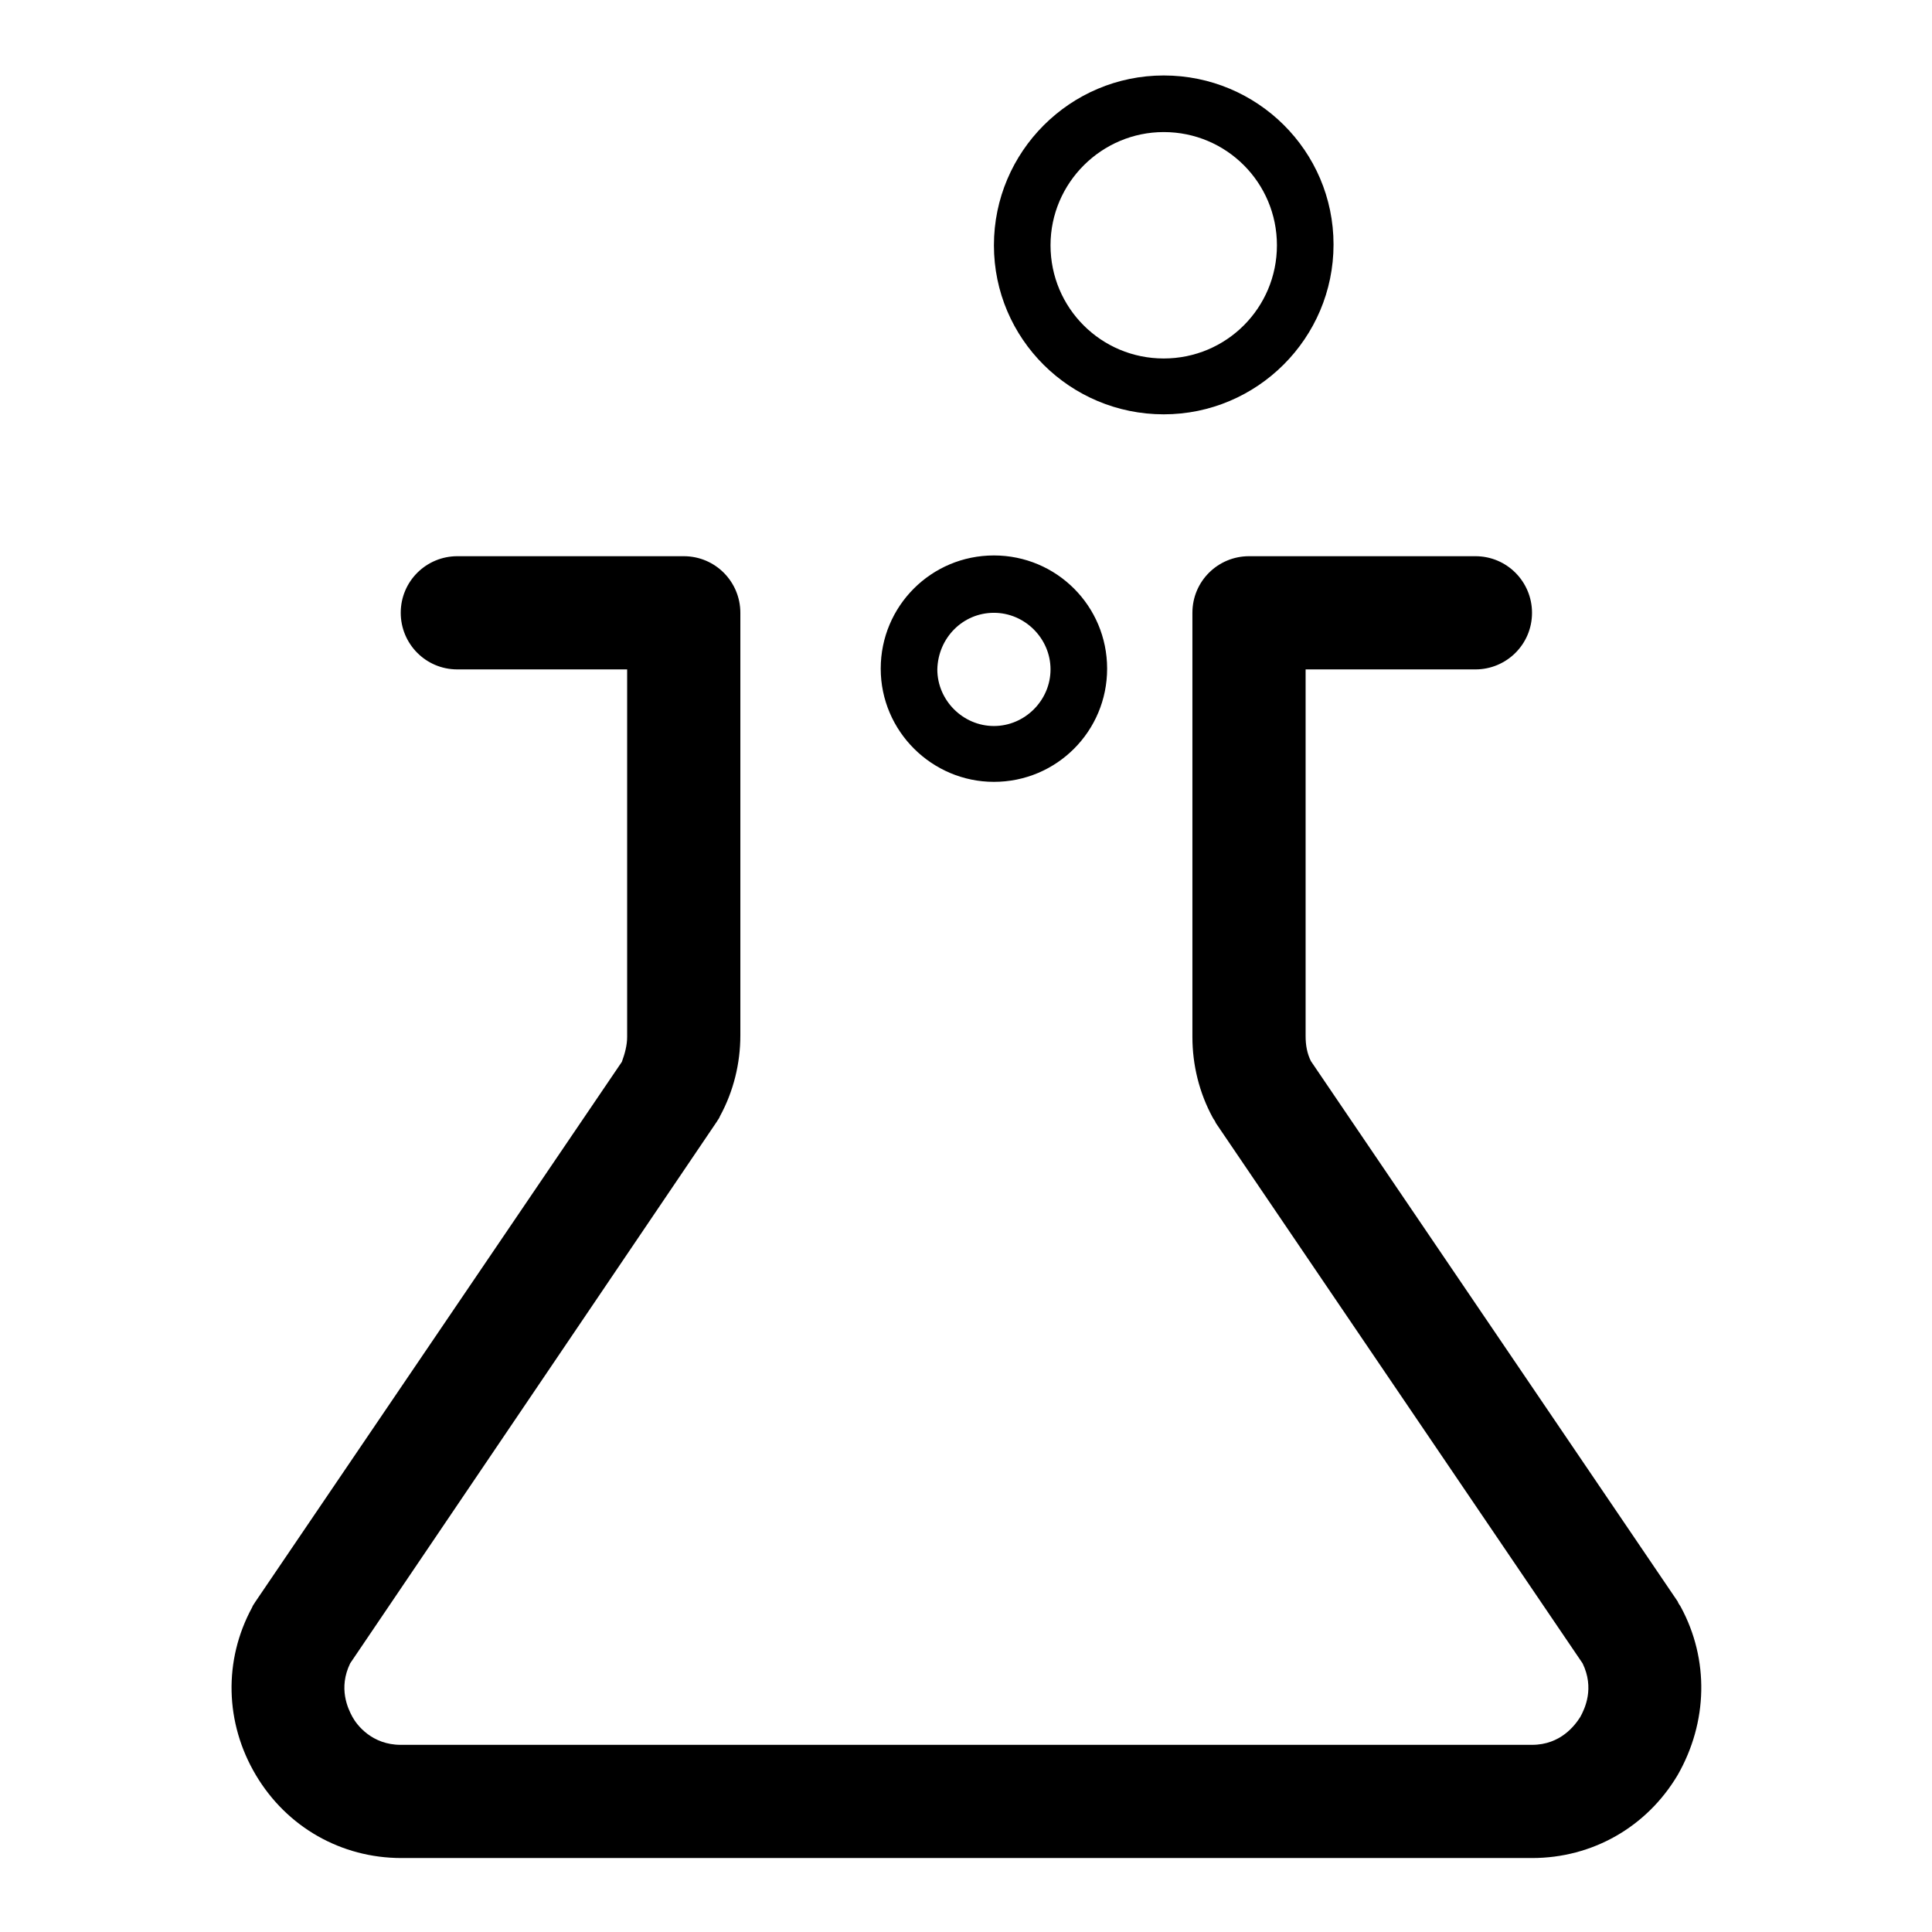 <?xml version="1.0" encoding="utf-8"?>
<!-- Svg Vector Icons : http://www.onlinewebfonts.com/icon -->
<!DOCTYPE svg PUBLIC "-//W3C//DTD SVG 1.1//EN" "http://www.w3.org/Graphics/SVG/1.1/DTD/svg11.dtd">
<svg version="1.1" xmlns="http://www.w3.org/2000/svg" xmlns:xlink="http://www.w3.org/1999/xlink" x="0px" y="0px" viewBox="0 0 256 256" enable-background="new 0 0 256 256" xml:space="preserve">
<g> <path fill="#000000" d="M222.7,212.9c-0.1-0.2-0.3-0.4-0.4-0.7l-48.6-71.6c-0.5-1-0.7-2.1-0.7-3.3V88.7h22.5c4.1,0,7.5-3.3,7.5-7.5 c0-4.1-3.3-7.5-7.5-7.5h-30c-4.1,0-7.5,3.3-7.5,7.5v56.2c0,3.7,0.9,7.4,2.7,10.7c0.1,0.2,0.3,0.4,0.4,0.7l48.6,71.6 c1.6,3.3,0.3,6-0.3,7.1c-0.7,1.1-2.6,3.7-6.4,3.7H53.1c-3.8,0-5.8-2.6-6.4-3.7c-0.6-1.1-1.9-3.8-0.3-7.1L95,148.6 c0.1-0.2,0.3-0.4,0.4-0.7c1.8-3.3,2.7-7,2.7-10.7V81.2c0-4.1-3.3-7.5-7.5-7.5h-30c-4.1,0-7.5,3.3-7.5,7.5c0,4.1,3.3,7.5,7.5,7.5 h22.5v48.7c0,1.1-0.3,2.2-0.7,3.3l-48.6,71.6c-0.1,0.2-0.3,0.4-0.4,0.7c-3.8,7-3.6,15.3,0.5,22.2c4.1,6.9,11.3,11,19.3,11h149.8 c8,0,15.2-4.1,19.3-11C226.3,228.2,226.5,219.9,222.7,212.9L222.7,212.9z M154.2,54.9c12.4,0,22.5-10.1,22.5-22.5 S166.6,10,154.2,10c-12.4,0-22.5,10.1-22.5,22.5S141.8,54.9,154.2,54.9z M154.2,17.5c8.3,0,15,6.7,15,15s-6.7,15-15,15 s-15-6.7-15-15S146,17.5,154.2,17.5z M131.7,103.6c8.3,0,15-6.7,15-15s-6.7-15-15-15c-8.3,0-15,6.7-15,15S123.5,103.6,131.7,103.6z  M131.7,81.2c4.1,0,7.5,3.4,7.5,7.5c0,4.1-3.4,7.5-7.5,7.5c-4.1,0-7.5-3.4-7.5-7.5C124.3,84.5,127.6,81.2,131.7,81.2z"/></g>
</svg>